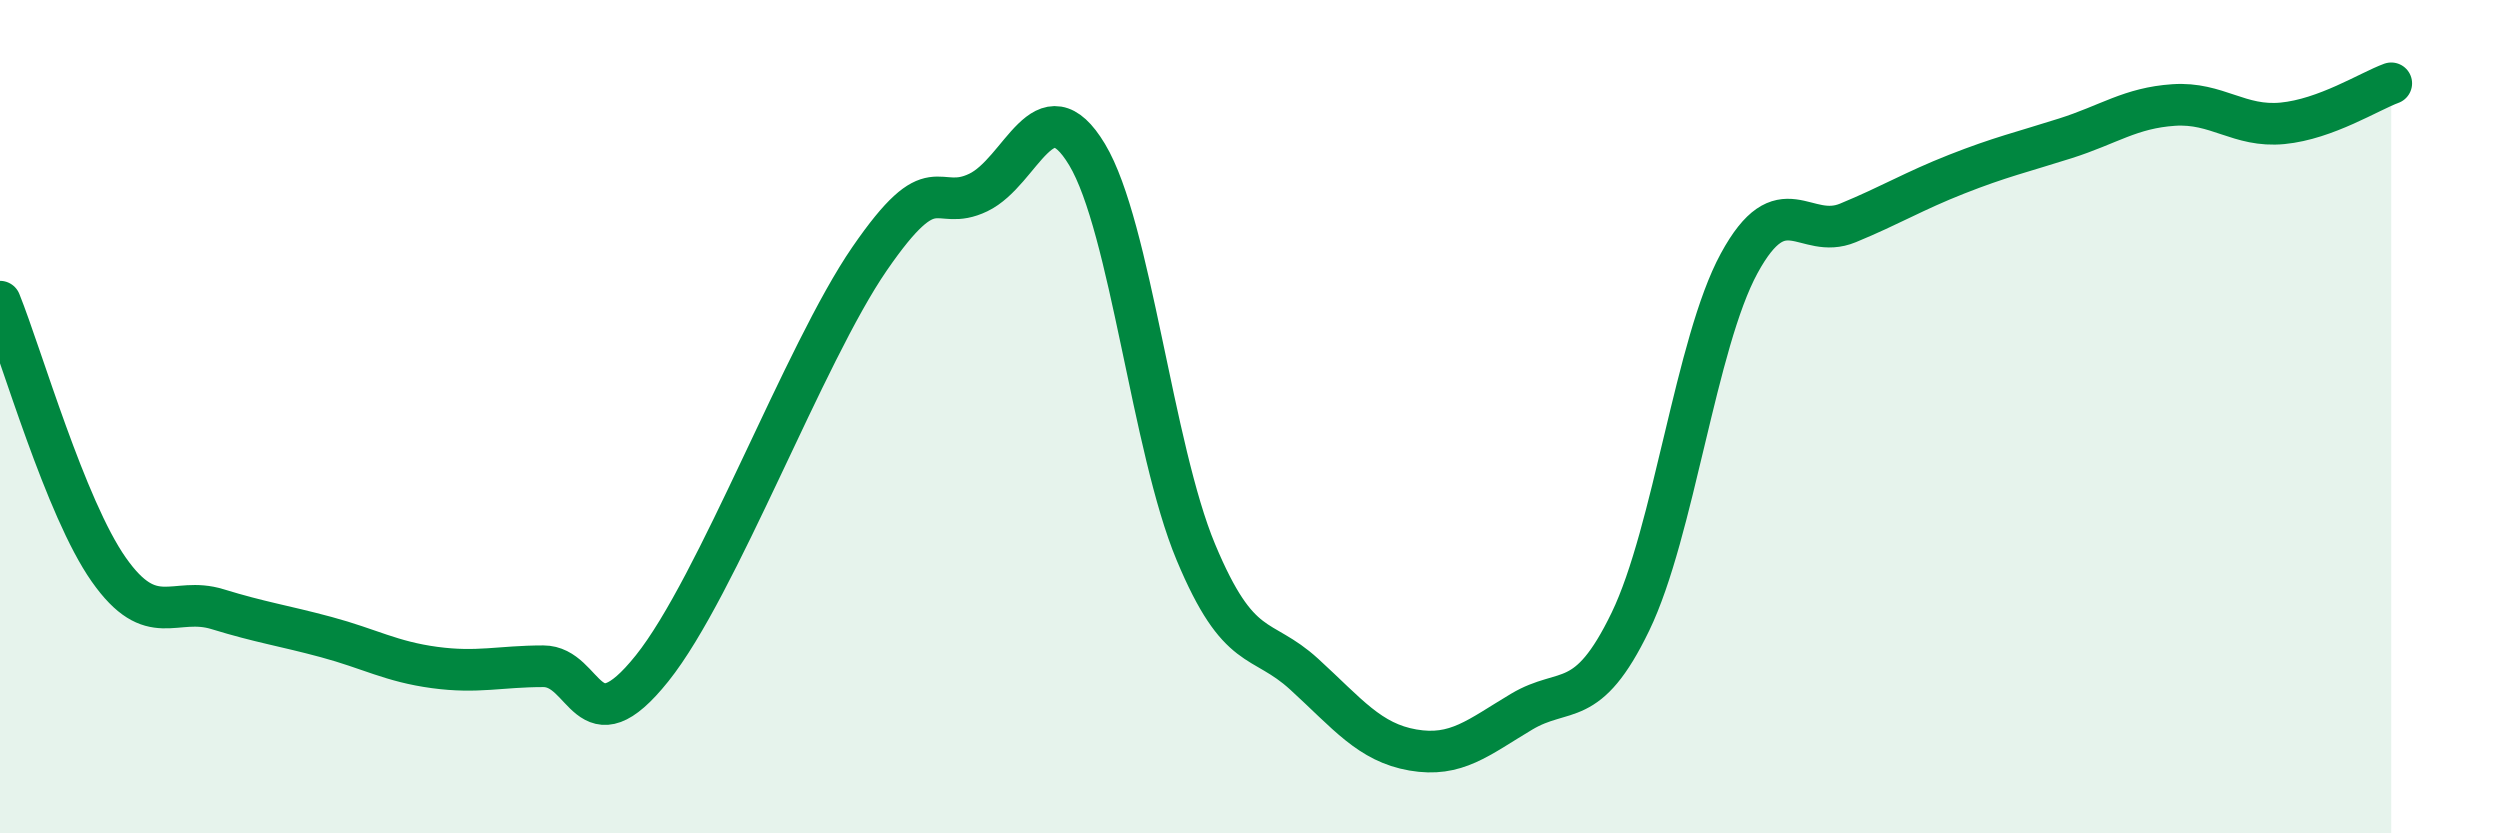 
    <svg width="60" height="20" viewBox="0 0 60 20" xmlns="http://www.w3.org/2000/svg">
      <path
        d="M 0,7.24 C 0.52,8.53 1.57,12.19 2.61,13.67 C 3.65,15.15 4.18,14.3 5.22,14.62 C 6.26,14.94 6.79,15.01 7.83,15.29 C 8.87,15.57 9.39,15.88 10.43,16.02 C 11.47,16.16 12,15.99 13.04,15.99 C 14.08,15.99 14.08,18 15.65,16.04 C 17.22,14.08 19.3,8.49 20.87,6.21 C 22.44,3.93 22.44,5.12 23.48,4.62 C 24.52,4.12 25.05,1.98 26.09,3.71 C 27.13,5.44 27.66,10.76 28.7,13.25 C 29.74,15.74 30.26,15.23 31.3,16.18 C 32.34,17.13 32.87,17.82 33.91,18 C 34.95,18.18 35.48,17.7 36.52,17.08 C 37.56,16.46 38.09,17.07 39.13,14.92 C 40.17,12.77 40.7,8.23 41.74,6.32 C 42.78,4.41 43.31,5.78 44.35,5.35 C 45.39,4.92 45.92,4.59 46.96,4.18 C 48,3.77 48.53,3.65 49.57,3.32 C 50.61,2.99 51.13,2.59 52.17,2.52 C 53.21,2.45 53.74,3.06 54.78,2.96 C 55.82,2.86 56.87,2.19 57.39,2L57.39 20L0 20Z"
        fill="#008740"
        opacity="0.1"
        stroke-linecap="round"
        stroke-linejoin="round"
      />
      <path
        d="M 0,7.24 C 0.52,8.53 1.57,12.19 2.61,13.67 C 3.65,15.15 4.18,14.3 5.22,14.62 C 6.26,14.94 6.79,15.01 7.83,15.29 C 8.87,15.57 9.39,15.88 10.43,16.02 C 11.47,16.16 12,15.99 13.04,15.99 C 14.08,15.99 14.08,18 15.65,16.04 C 17.22,14.08 19.3,8.49 20.87,6.21 C 22.44,3.93 22.44,5.12 23.48,4.62 C 24.52,4.12 25.05,1.98 26.09,3.71 C 27.13,5.44 27.66,10.76 28.7,13.25 C 29.74,15.74 30.26,15.23 31.3,16.18 C 32.34,17.13 32.87,17.82 33.91,18 C 34.95,18.18 35.48,17.7 36.52,17.08 C 37.56,16.46 38.09,17.07 39.13,14.92 C 40.17,12.77 40.7,8.23 41.74,6.32 C 42.78,4.41 43.31,5.78 44.35,5.35 C 45.39,4.92 45.92,4.59 46.96,4.18 C 48,3.77 48.53,3.65 49.57,3.32 C 50.61,2.99 51.13,2.59 52.17,2.52 C 53.21,2.45 53.74,3.06 54.78,2.96 C 55.82,2.86 56.87,2.19 57.39,2"
        stroke="#008740"
        stroke-width="1"
        fill="none"
        stroke-linecap="round"
        stroke-linejoin="round"
      />
    </svg>
  